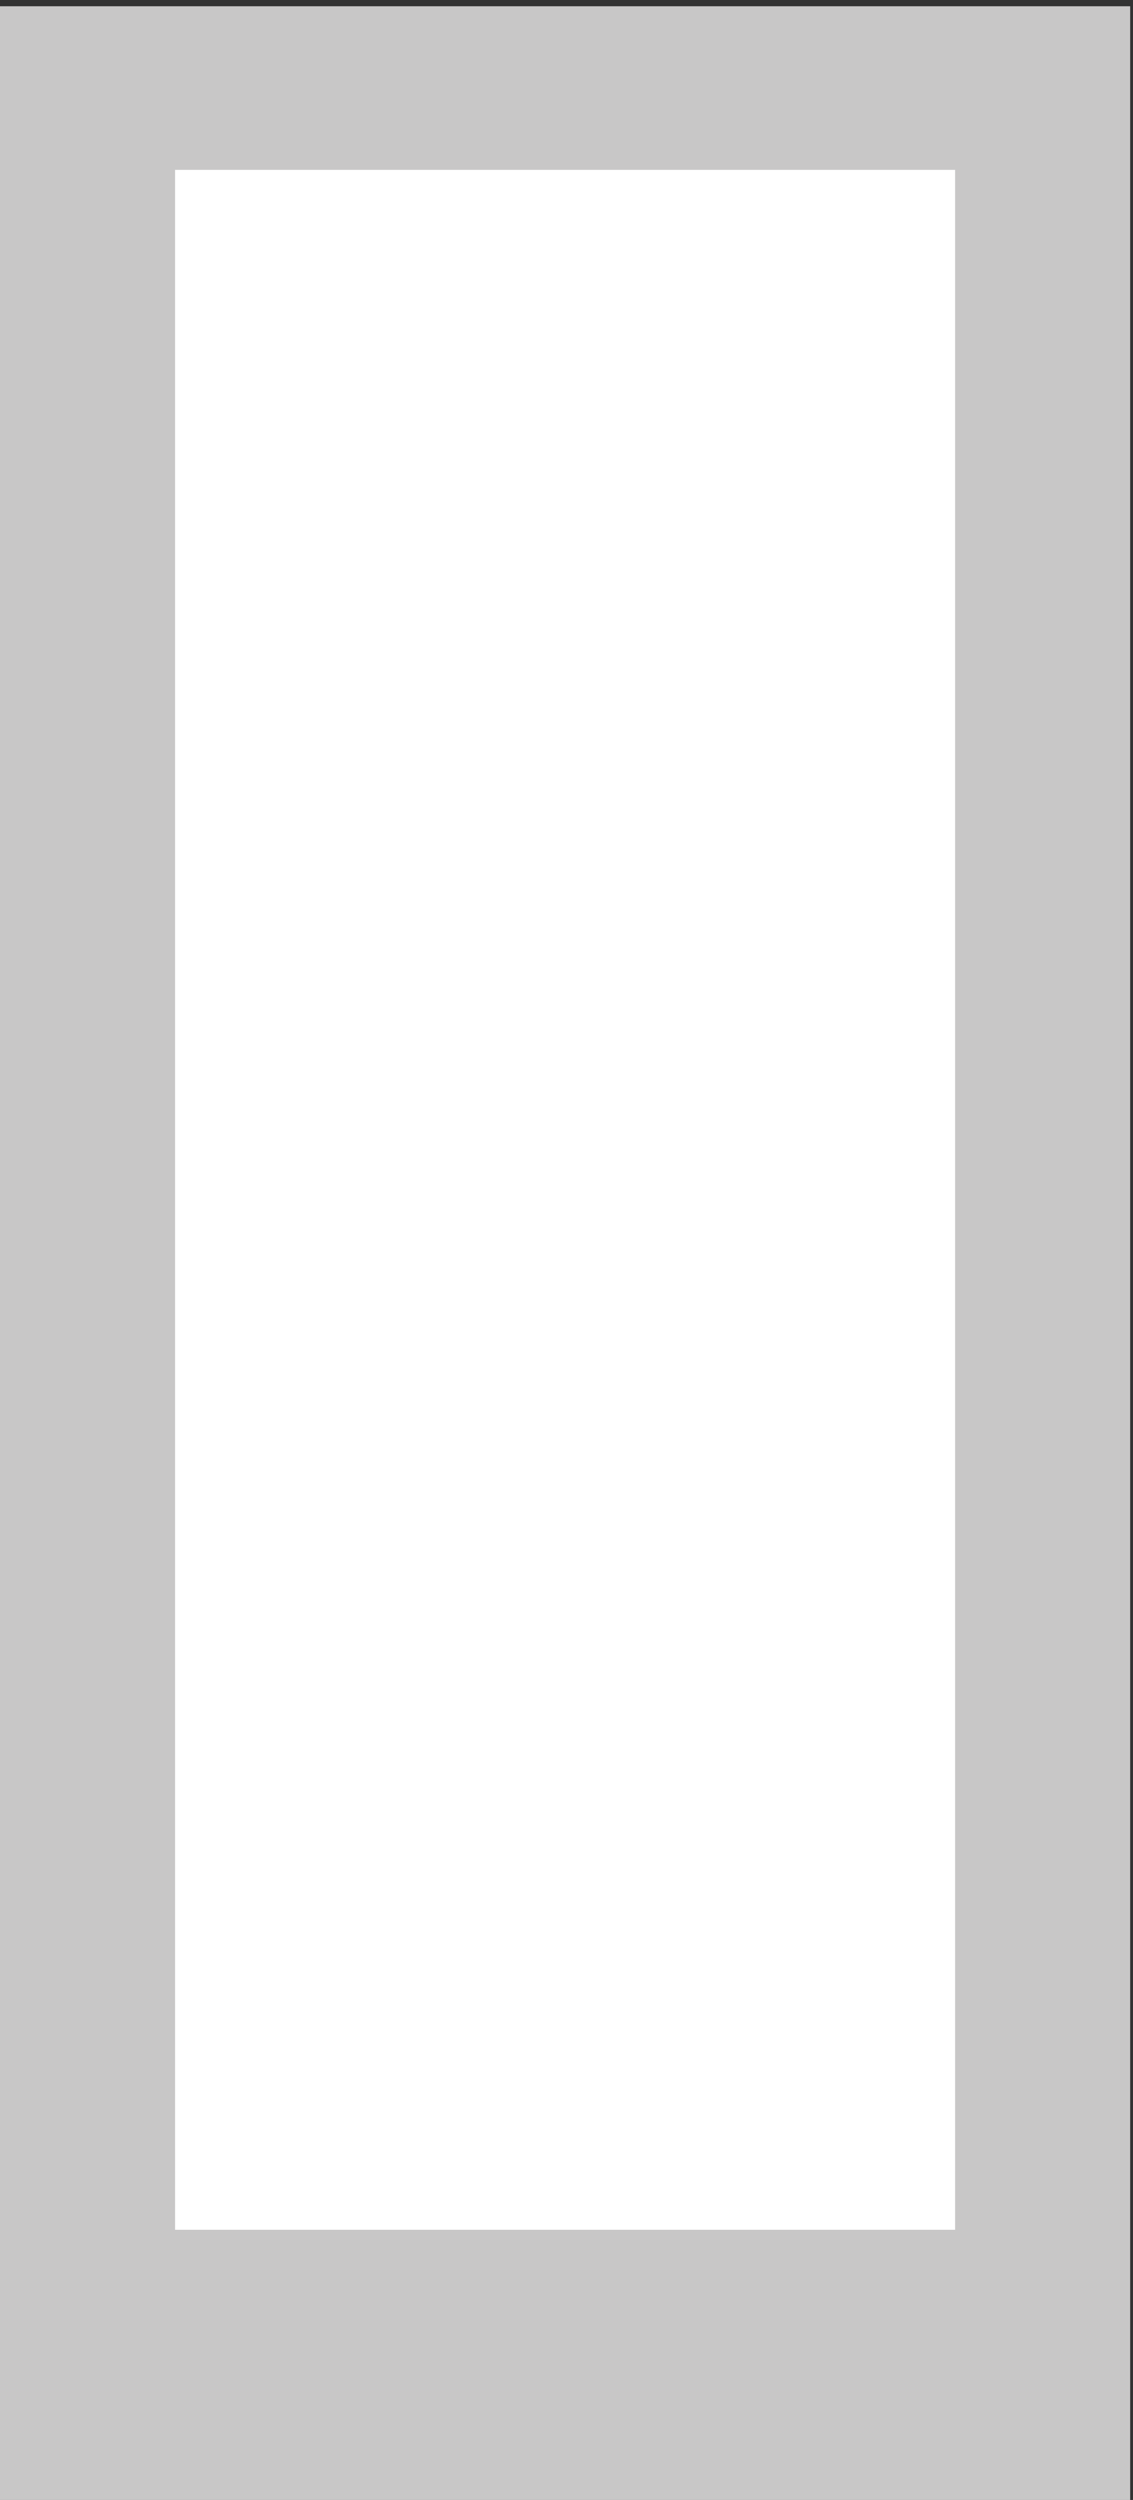 <svg xmlns="http://www.w3.org/2000/svg" height="475.52" width="215.6" xml:space="preserve"><rect width="100%" height="100%" fill="#333333" stroke="none"/><path style="fill:#c8c7c7;fill-opacity:1;fill-rule:nonzero;stroke:none" d="M0 0h1617v3566.4H0V0" transform="matrix(.133 0 0 -.133 0 475.52)"/><path style="fill:#fff;fill-opacity:1;fill-rule:nonzero;stroke:none" d="M250.5 386.398h1116V3332.4h-1116V386.398" transform="matrix(.133 0 0 -.133 0 475.52)"/></svg>